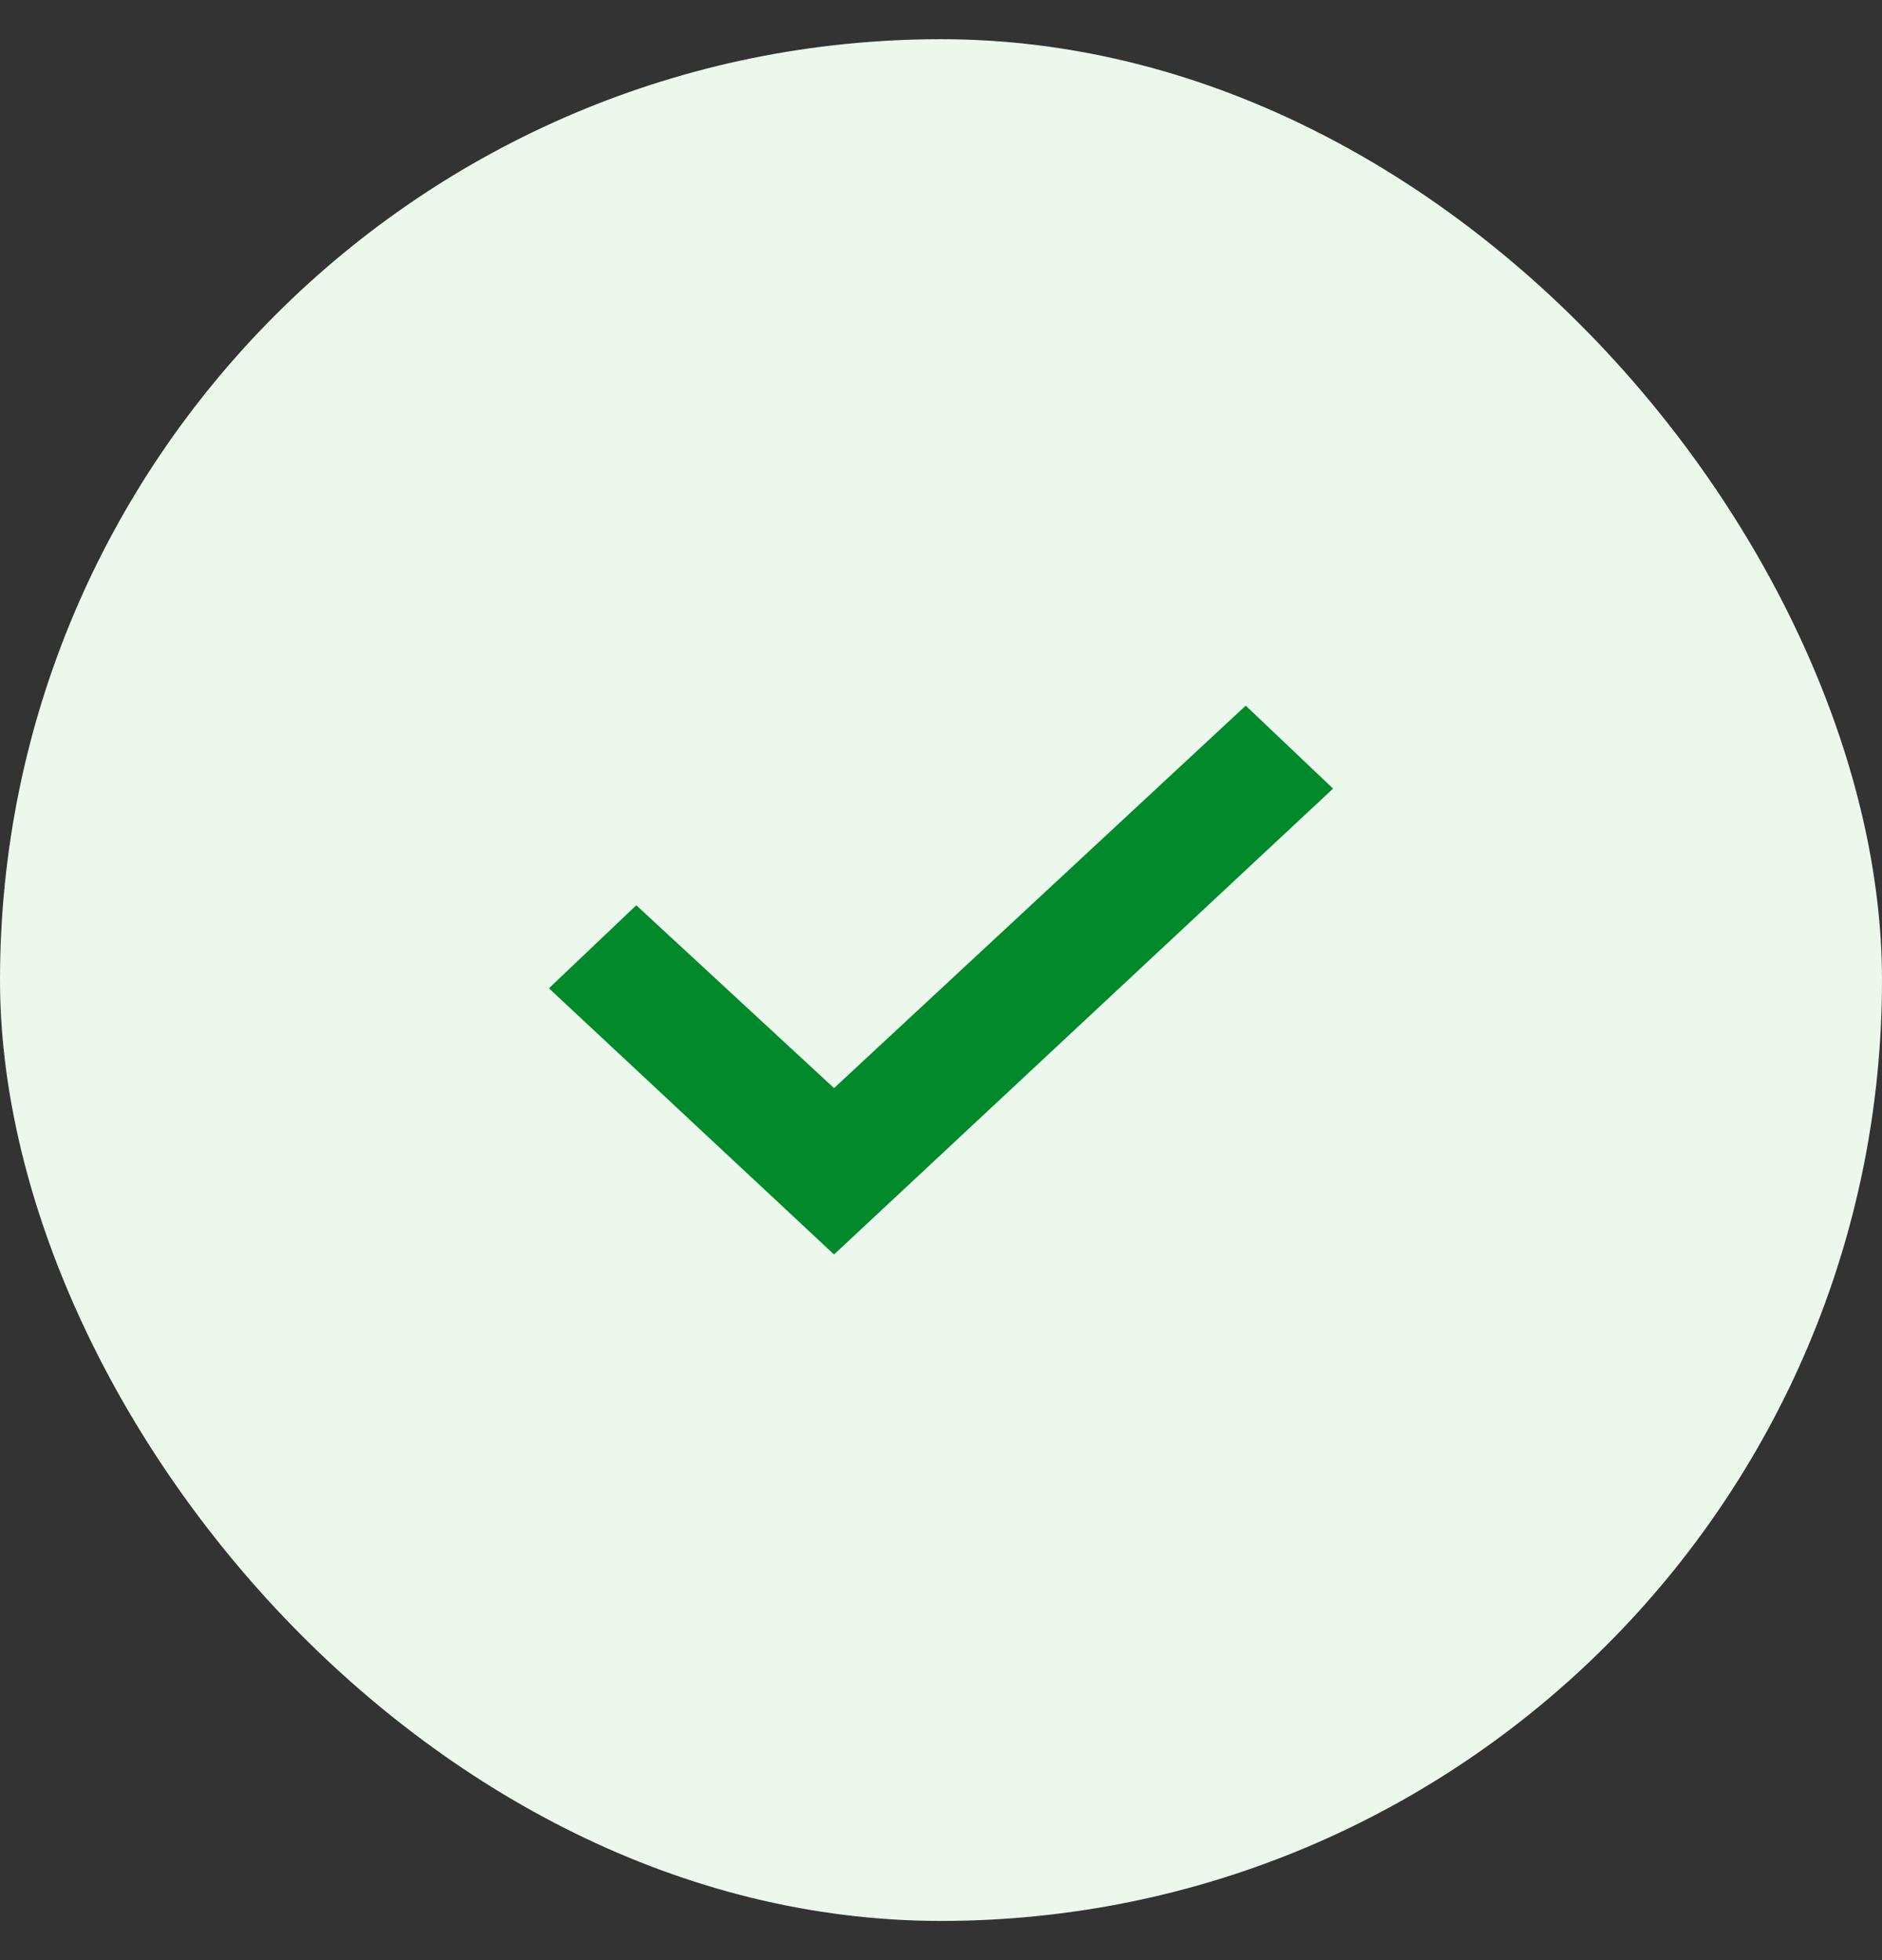 <svg width="24" height="25" viewBox="0 0 24 25" fill="none" xmlns="http://www.w3.org/2000/svg">
<rect x="0" y="0" width="24" height="25" fill="#333333" stroke="none"/>
<rect y="0.5" width="24" height="24" rx="12" fill="#EBF8EB"/>
<path d="M10.636 13.878L15.886 9L17 10.058L10.636 16L7 12.605L8.114 11.546L10.636 13.878Z" fill="#01892C"/>
</svg>
